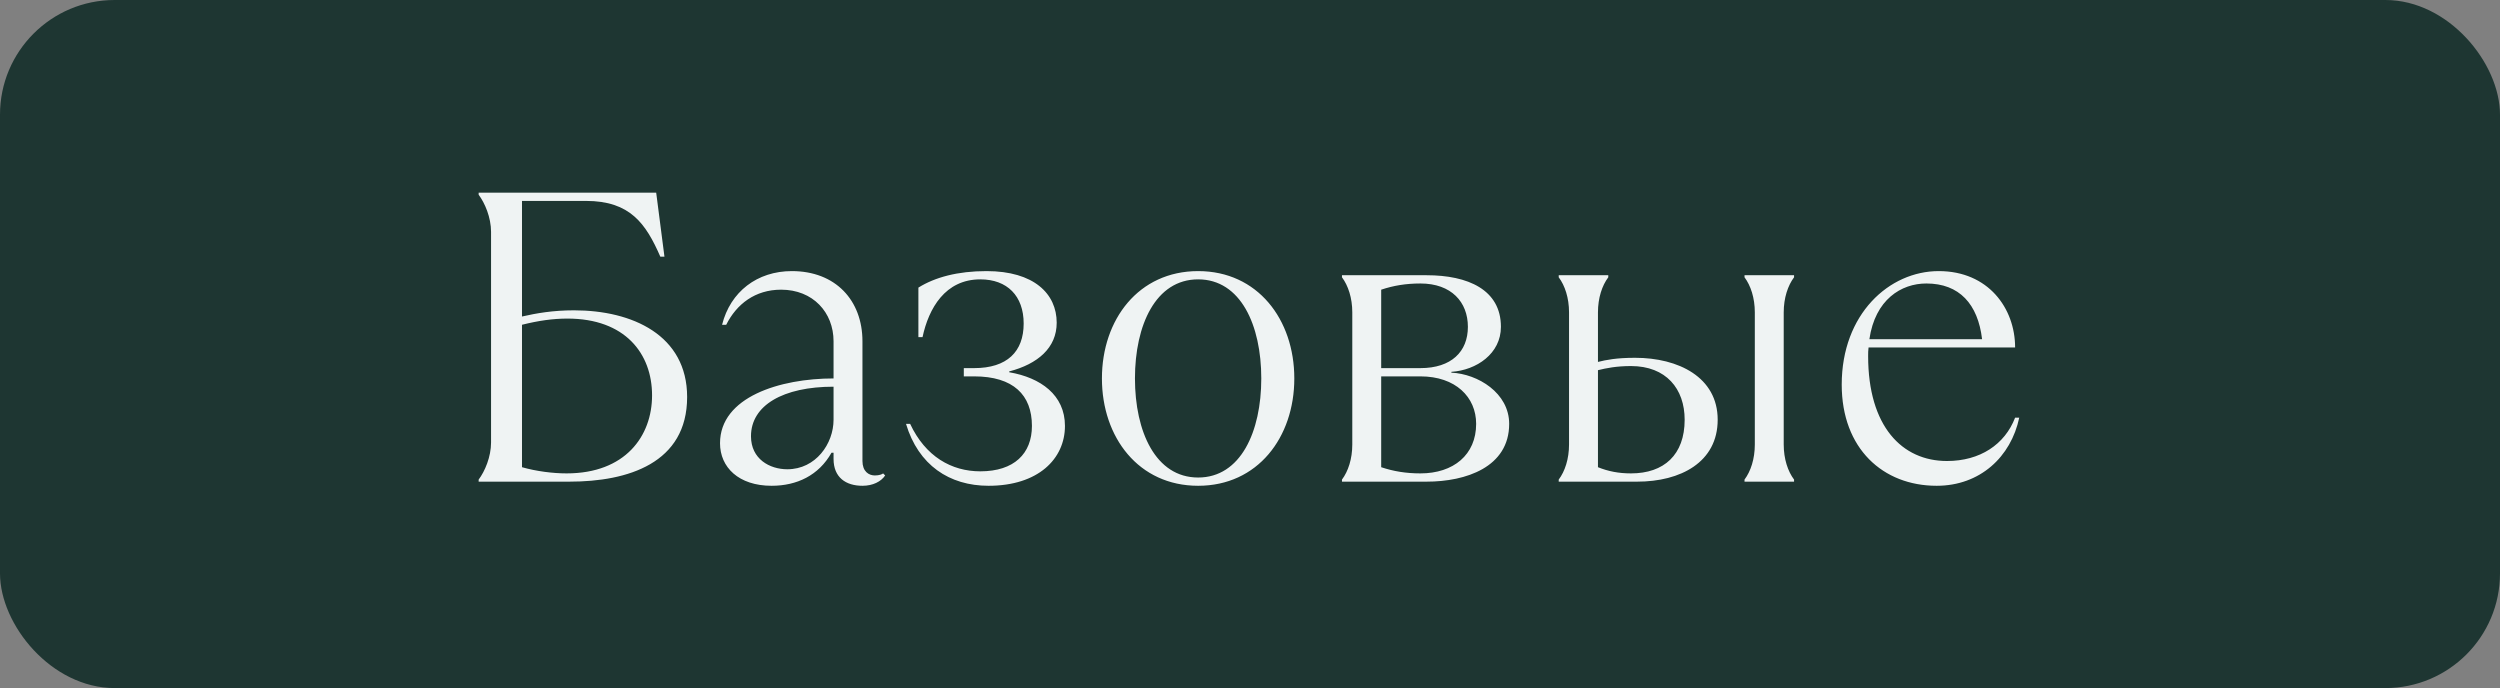 <?xml version="1.0" encoding="UTF-8"?> <svg xmlns="http://www.w3.org/2000/svg" width="109" height="30" viewBox="0 0 109 30" fill="none"><rect x="0" y="0" width="109" height="30" fill="#808080" stroke="none"/> <g clip-path="url(#clip0_5_3)"> <rect width="109" height="30" rx="5" fill="#1E3632"></rect> <path d="M24.829 21C27.386 21 29.959 20.19 29.959 17.31C29.959 14.61 27.566 13.53 25.027 13.53C24.11 13.53 23.39 13.656 22.759 13.8V8.76H25.549C27.476 8.76 28.16 9.75 28.79 11.19H28.97L28.61 8.4H20.869V8.49C21.14 8.85 21.41 9.48 21.41 10.11V19.29C21.41 19.92 21.14 20.55 20.869 20.91V21H24.829ZM24.703 20.64C24.11 20.64 23.39 20.55 22.759 20.37V14.16C23.48 13.98 24.11 13.89 24.739 13.89C27.259 13.89 28.43 15.42 28.43 17.238C28.43 19.02 27.259 20.64 24.703 20.64ZM38.503 20.64C38.467 20.676 38.341 20.73 38.143 20.73C37.873 20.73 37.603 20.55 37.603 20.1V14.88C37.603 13.098 36.433 11.82 34.525 11.82C33.013 11.82 31.843 12.72 31.483 14.16H31.663C32.113 13.26 32.923 12.63 34.057 12.63C35.443 12.63 36.343 13.62 36.343 14.88V16.5C34.003 16.5 31.393 17.31 31.393 19.326C31.393 20.37 32.203 21.18 33.643 21.18C34.741 21.18 35.695 20.73 36.253 19.74H36.343V20.01C36.343 20.82 36.883 21.18 37.603 21.18C38.053 21.18 38.413 21 38.593 20.73L38.503 20.64ZM34.327 20.46C33.553 20.46 32.743 20.01 32.743 19.02C32.743 17.67 34.147 16.86 36.343 16.86V18.3C36.343 19.344 35.569 20.46 34.327 20.46ZM43.102 21.18C45.262 21.18 46.432 20.01 46.432 18.57C46.432 17.22 45.37 16.464 44.002 16.23V16.194C45.244 15.87 46.072 15.168 46.072 14.07C46.072 12.81 45.082 11.82 43.012 11.82C41.752 11.82 40.762 12.09 40.042 12.54V14.7H40.222C40.492 13.44 41.212 12.18 42.742 12.18C43.912 12.18 44.632 12.9 44.632 14.106C44.632 15.33 43.912 16.05 42.472 16.05H42.022V16.41H42.472C44.182 16.41 44.992 17.22 44.992 18.57C44.992 19.776 44.218 20.55 42.742 20.55C41.482 20.55 40.348 19.902 39.682 18.48H39.502C40.042 20.28 41.392 21.18 43.102 21.18ZM52.239 21.18C54.831 21.18 56.432 19.074 56.432 16.5C56.432 13.926 54.831 11.82 52.239 11.82C49.647 11.82 48.044 13.926 48.044 16.5C48.044 19.074 49.647 21.18 52.239 21.18ZM52.239 20.82C50.385 20.82 49.484 18.822 49.484 16.5C49.484 14.178 50.385 12.18 52.239 12.18C54.093 12.18 54.992 14.178 54.992 16.5C54.992 18.822 54.093 20.82 52.239 20.82ZM62.2 21C63.91 21 65.8 20.37 65.8 18.48C65.8 17.13 64.432 16.302 63.28 16.248V16.212C64.378 16.14 65.44 15.42 65.44 14.25C65.44 12.63 64 12 62.2 12H58.51V12.09C58.78 12.45 58.96 12.99 58.96 13.62V19.38C58.96 20.01 58.78 20.55 58.51 20.91V21H62.2ZM60.22 12.63C60.76 12.45 61.3 12.36 61.93 12.36C63.28 12.36 64 13.17 64 14.25C64 15.33 63.28 16.05 61.93 16.05H60.22V12.63ZM61.93 20.64C61.3 20.64 60.76 20.55 60.22 20.37V16.41H61.93C63.46 16.41 64.36 17.31 64.36 18.48C64.36 19.83 63.37 20.64 61.93 20.64ZM71.38 21C73.271 21 74.891 20.154 74.891 18.3C74.891 16.446 73.18 15.6 71.291 15.6C70.481 15.6 70.031 15.69 69.671 15.78V13.62C69.671 12.99 69.85 12.45 70.121 12.09V12H67.96V12.09C68.231 12.45 68.41 12.99 68.41 13.62V19.38C68.41 20.01 68.231 20.55 67.96 20.91V21H71.38ZM78.221 21V20.91C77.951 20.55 77.77 20.01 77.77 19.38V13.62C77.77 12.99 77.951 12.45 78.221 12.09V12H76.061V12.09C76.331 12.45 76.51 12.99 76.51 13.62V19.38C76.51 20.01 76.331 20.55 76.061 20.91V21H78.221ZM71.111 20.64C70.57 20.64 70.121 20.55 69.671 20.37V16.14C70.031 16.05 70.481 15.96 71.111 15.96C72.641 15.96 73.451 16.95 73.451 18.3C73.451 19.83 72.55 20.64 71.111 20.64ZM87.859 18.21C87.409 19.38 86.329 20.1 84.889 20.1C82.927 20.1 81.451 18.588 81.451 15.528C81.451 15.402 81.451 15.276 81.469 15.15H87.859C87.859 13.44 86.689 11.82 84.529 11.82C82.369 11.82 80.299 13.692 80.299 16.77C80.299 19.56 82.099 21.18 84.439 21.18C86.329 21.18 87.679 19.92 88.039 18.21H87.859ZM83.989 12.36C85.429 12.36 86.239 13.26 86.419 14.79H81.505C81.757 13.062 82.891 12.36 83.989 12.36Z" fill="#EFF3F3"></path> </g> <defs> <clipPath id="clip0_5_3"> <rect width="109" height="30" fill="white"></rect> </clipPath> </defs> </svg> 